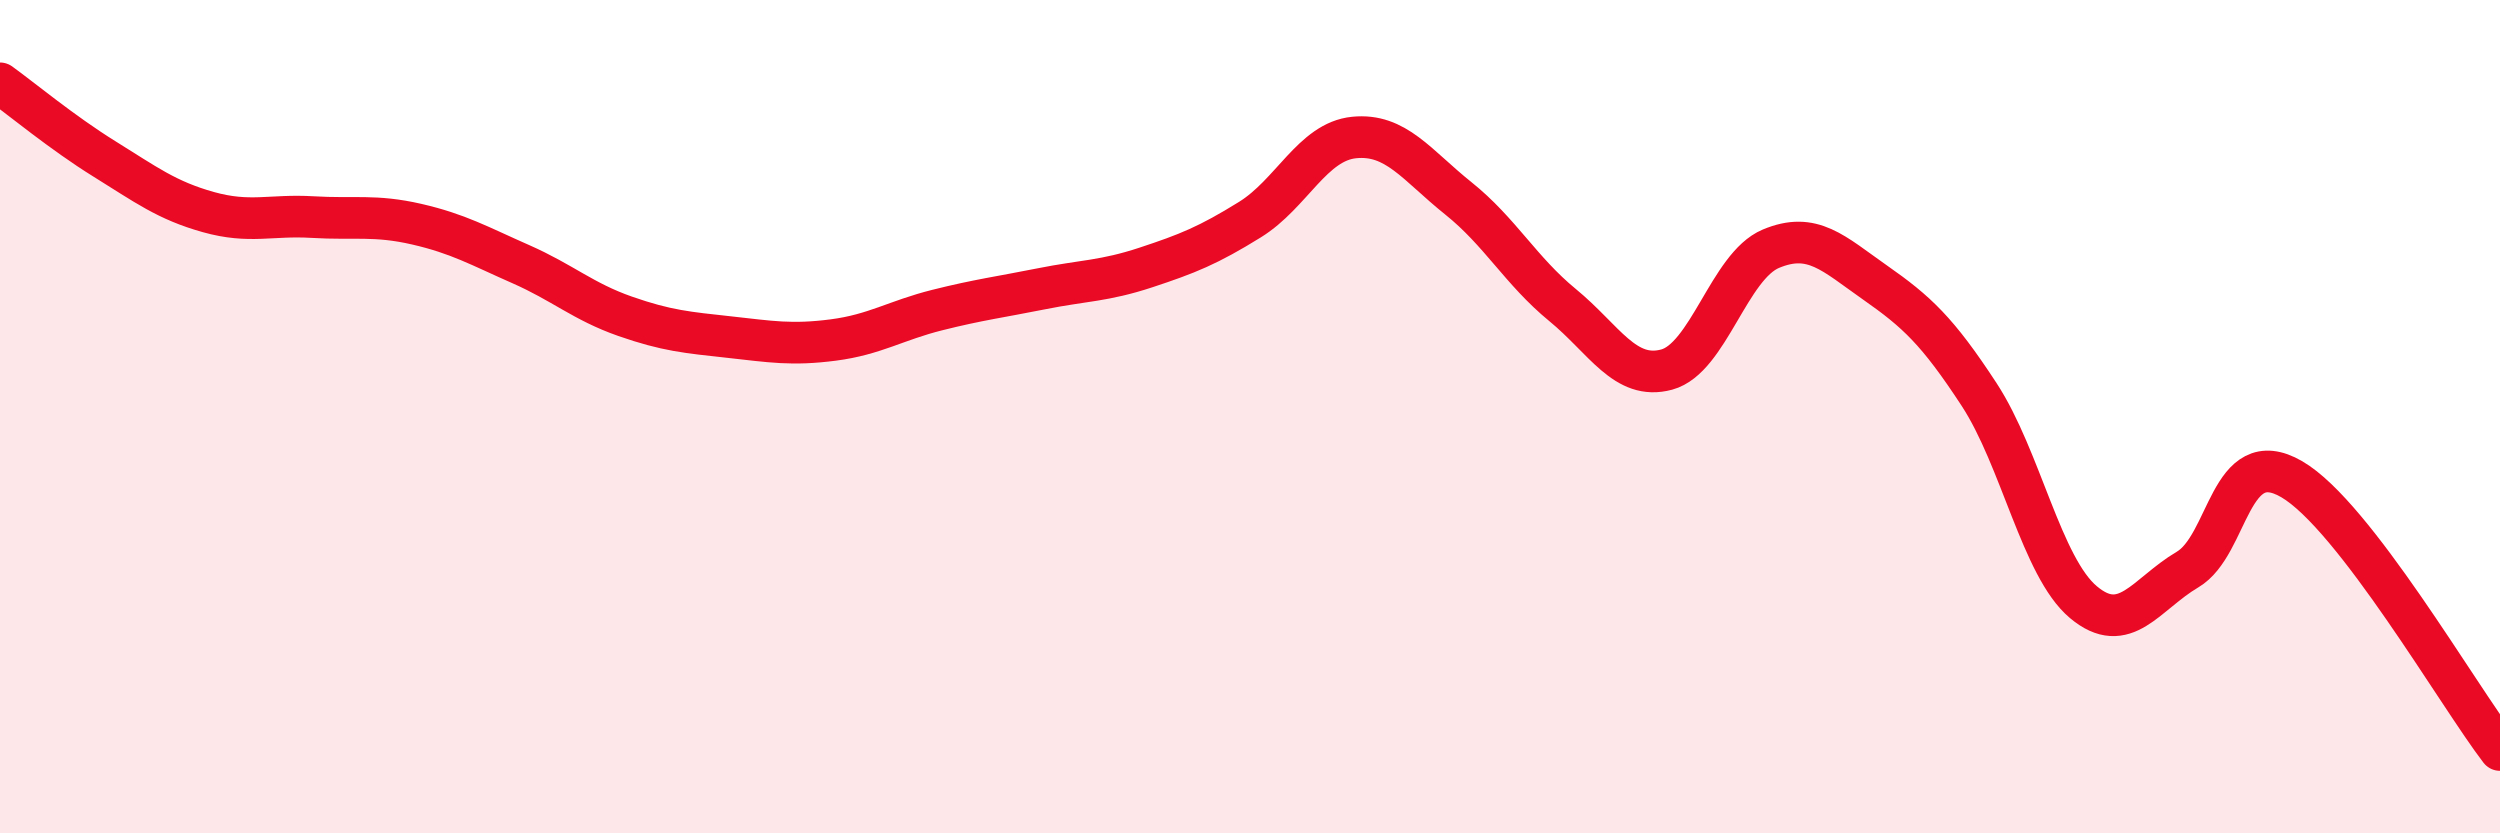 
    <svg width="60" height="20" viewBox="0 0 60 20" xmlns="http://www.w3.org/2000/svg">
      <path
        d="M 0,2 C 0.5,2.36 1.5,3.19 2.5,3.81 C 3.5,4.43 4,4.81 5,5.09 C 6,5.37 6.5,5.15 7.5,5.21 C 8.5,5.27 9,5.15 10,5.38 C 11,5.61 11.5,5.9 12.5,6.34 C 13.5,6.78 14,7.24 15,7.59 C 16,7.94 16.5,7.98 17.5,8.09 C 18.5,8.2 19,8.29 20,8.16 C 21,8.03 21.5,7.69 22.5,7.44 C 23.5,7.19 24,7.13 25,6.93 C 26,6.73 26.5,6.75 27.5,6.42 C 28.5,6.09 29,5.89 30,5.27 C 31,4.65 31.5,3.4 32.5,3.3 C 33.5,3.2 34,3.96 35,4.76 C 36,5.56 36.5,6.5 37.5,7.32 C 38.5,8.14 39,9.14 40,8.87 C 41,8.6 41.5,6.39 42.5,5.97 C 43.5,5.55 44,6.08 45,6.78 C 46,7.48 46.5,7.94 47.5,9.47 C 48.5,11 49,13.61 50,14.45 C 51,15.29 51.5,14.26 52.5,13.67 C 53.5,13.08 53.5,10.63 55,11.5 C 56.5,12.37 59,16.7 60,18L60 20L0 20Z"
        fill="#EB0A25"
        opacity="0.1"
        stroke-linecap="round"
        stroke-linejoin="round"
      />
      <path
        d="M 0,2 C 0.5,2.36 1.5,3.19 2.5,3.81 C 3.5,4.43 4,4.81 5,5.09 C 6,5.37 6.5,5.15 7.5,5.21 C 8.5,5.27 9,5.15 10,5.38 C 11,5.61 11.5,5.9 12.5,6.34 C 13.5,6.78 14,7.24 15,7.59 C 16,7.94 16.5,7.98 17.5,8.09 C 18.5,8.2 19,8.29 20,8.16 C 21,8.03 21.5,7.69 22.5,7.44 C 23.5,7.19 24,7.13 25,6.93 C 26,6.73 26.5,6.75 27.5,6.42 C 28.5,6.09 29,5.89 30,5.27 C 31,4.65 31.5,3.4 32.5,3.3 C 33.5,3.2 34,3.96 35,4.76 C 36,5.56 36.5,6.5 37.5,7.32 C 38.5,8.14 39,9.14 40,8.87 C 41,8.6 41.5,6.39 42.5,5.97 C 43.5,5.55 44,6.08 45,6.78 C 46,7.48 46.5,7.94 47.5,9.47 C 48.5,11 49,13.61 50,14.45 C 51,15.29 51.5,14.26 52.5,13.67 C 53.5,13.08 53.5,10.63 55,11.5 C 56.5,12.37 59,16.7 60,18"
        stroke="#EB0A25"
        stroke-width="1"
        fill="none"
        stroke-linecap="round"
        stroke-linejoin="round"
      />
    </svg>
  